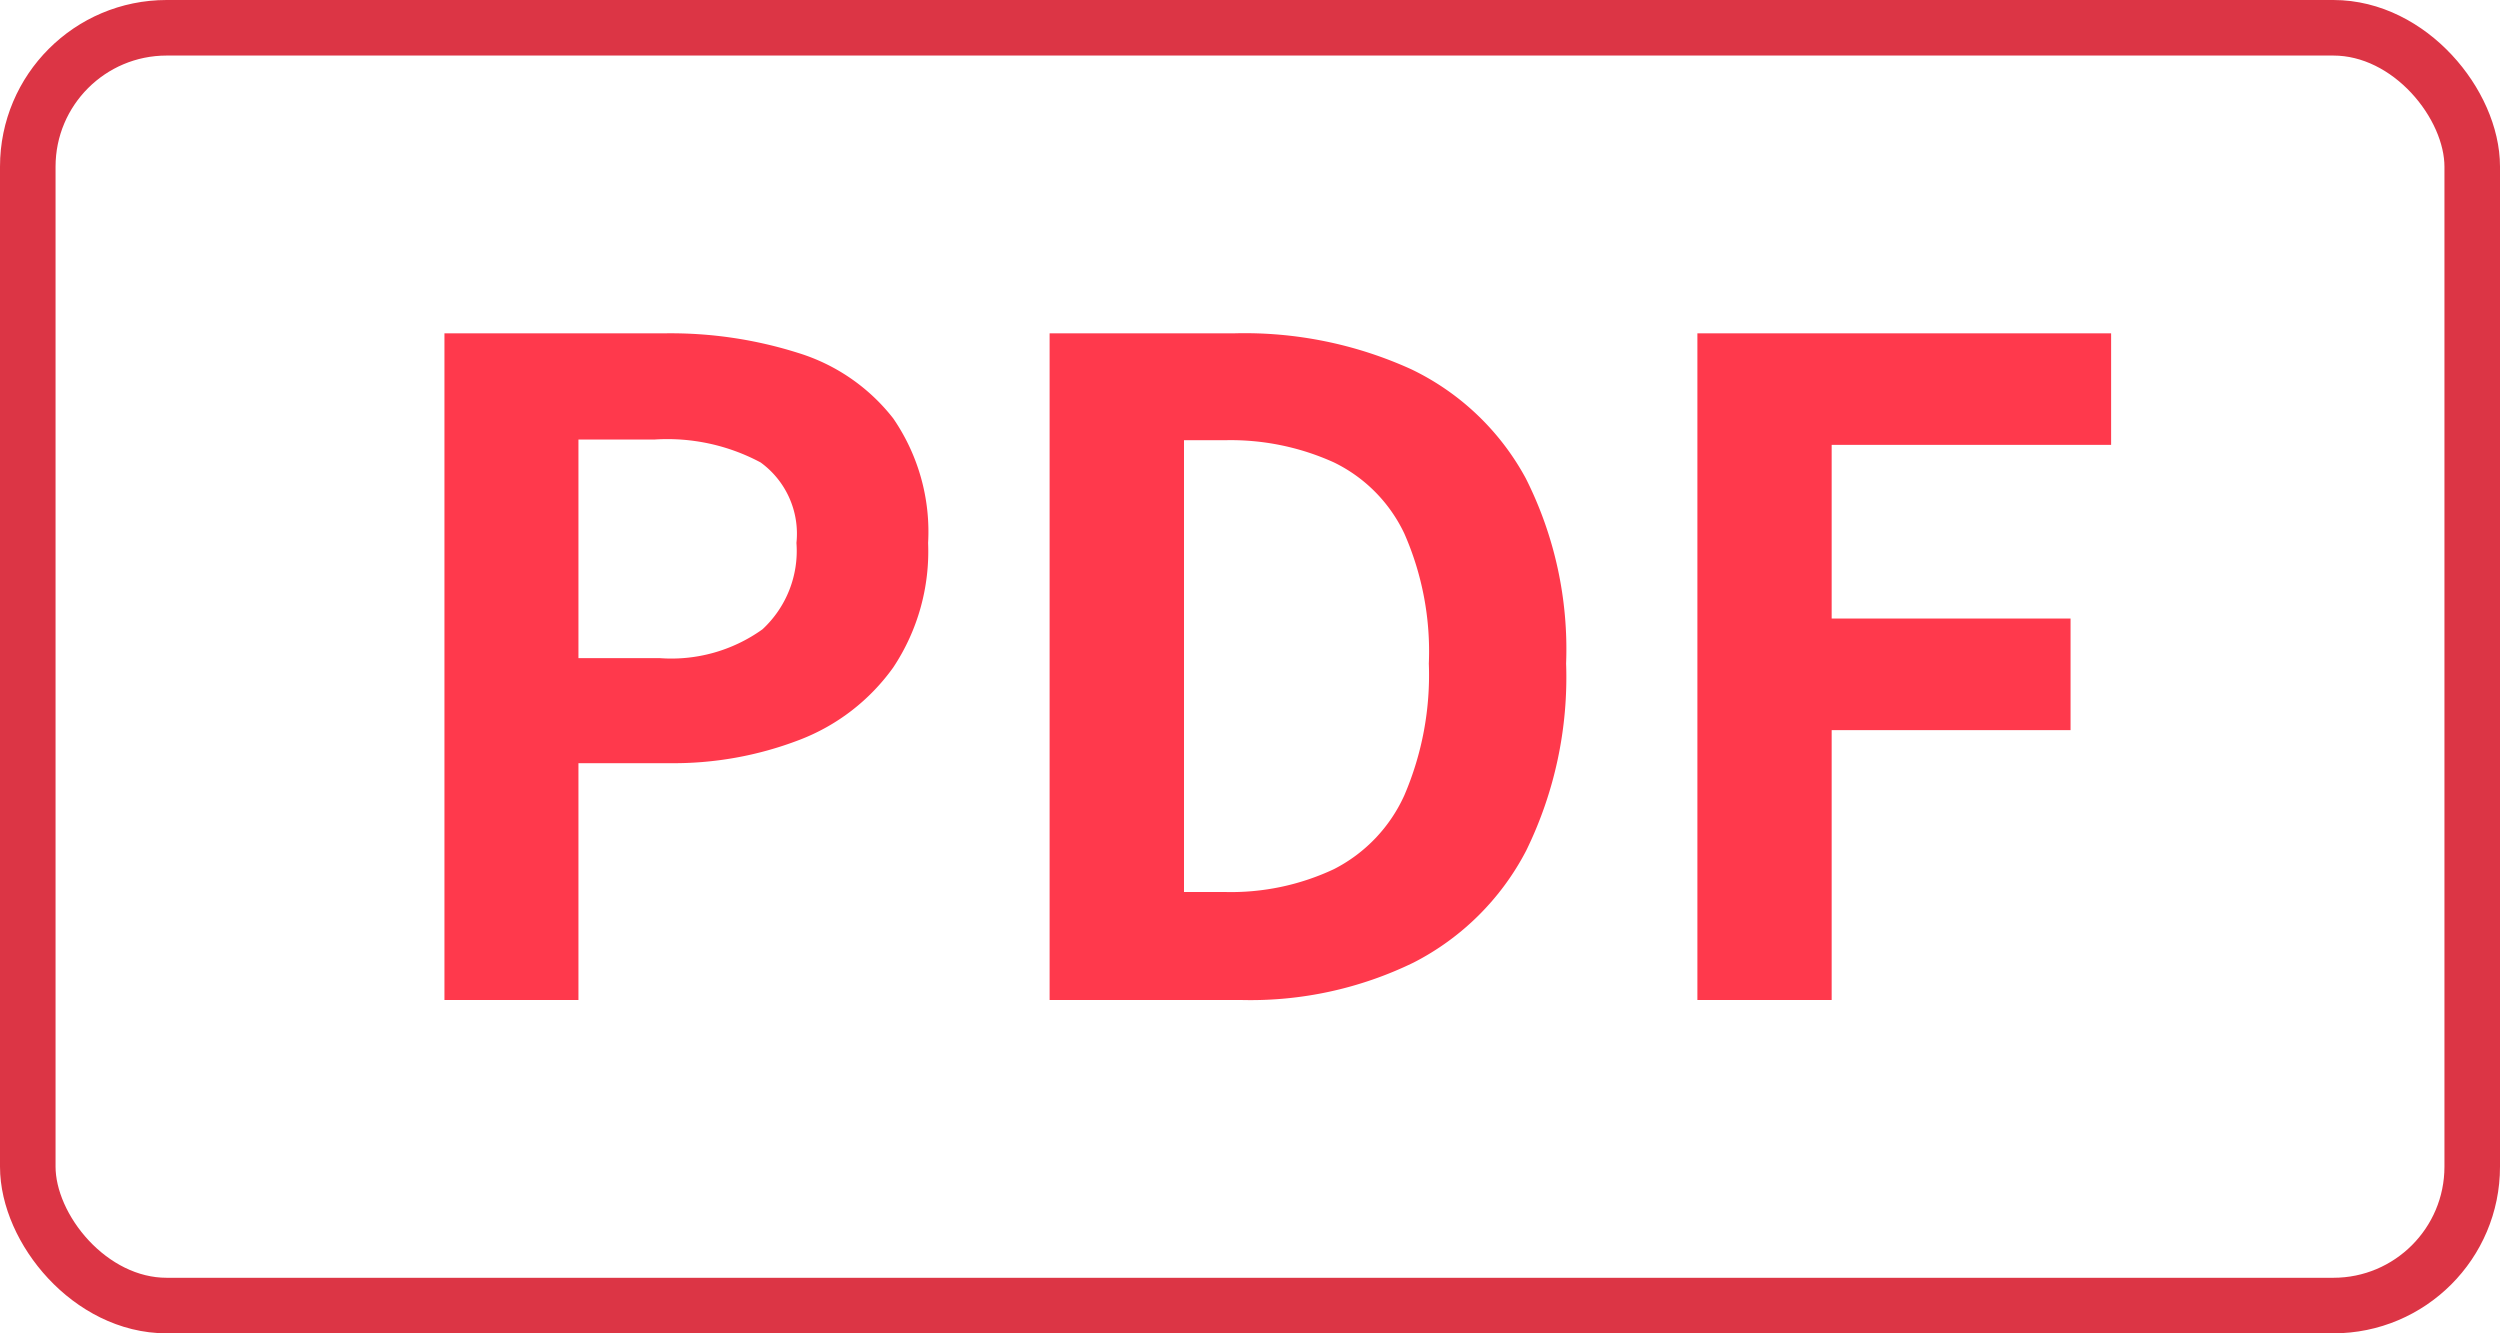 <svg xmlns="http://www.w3.org/2000/svg" width="45" height="24" viewBox="0 0 45 24">
  <g id="pdf" transform="translate(-1080 -2084)">
    <path id="パス_18" data-name="パス 18" d="M5.088.144v-12H9.056a7.6,7.6,0,0,1,2.409.356,3.458,3.458,0,0,1,1.7,1.174,3.6,3.6,0,0,1,.629,2.243,3.773,3.773,0,0,1-.629,2.243,3.7,3.7,0,0,1-1.682,1.3,6.309,6.309,0,0,1-2.36.421H7.5V.144ZM7.5-6.01H8.958a2.816,2.816,0,0,0,1.854-.518,1.923,1.923,0,0,0,.612-1.555,1.586,1.586,0,0,0-.645-1.449,3.56,3.56,0,0,0-1.9-.413H7.5ZM15.981.144v-12H19.3a7.235,7.235,0,0,1,3.193.648,4.61,4.61,0,0,1,2.058,1.96,6.83,6.83,0,0,1,.727,3.336,7.09,7.09,0,0,1-.719,3.368A4.693,4.693,0,0,1,22.529-.528a6.7,6.7,0,0,1-3.1.672ZM18.4-1.8h.735A4.351,4.351,0,0,0,21.1-2.212,2.772,2.772,0,0,0,22.366-3.54a5.486,5.486,0,0,0,.441-2.372,5.267,5.267,0,0,0-.441-2.34A2.711,2.711,0,0,0,21.1-9.532a4.5,4.5,0,0,0-1.968-.4H18.4ZM27.641.144v-12h7.447v2.008h-5.03v3.126h4.3v2.008h-4.3V.144Z" transform="translate(1082.912 2101.856)" fill="#ff394c"/>
    <g id="長方形_1029" data-name="長方形 1029" transform="translate(1080 2084)" fill="none" stroke="#dc3545" stroke-width="1">
      <rect width="45" height="24" rx="3" stroke="none"/>
      <rect x="0.5" y="0.5" width="44" height="23" rx="2.5" fill="none"/>
    </g>
  </g>
</svg>
